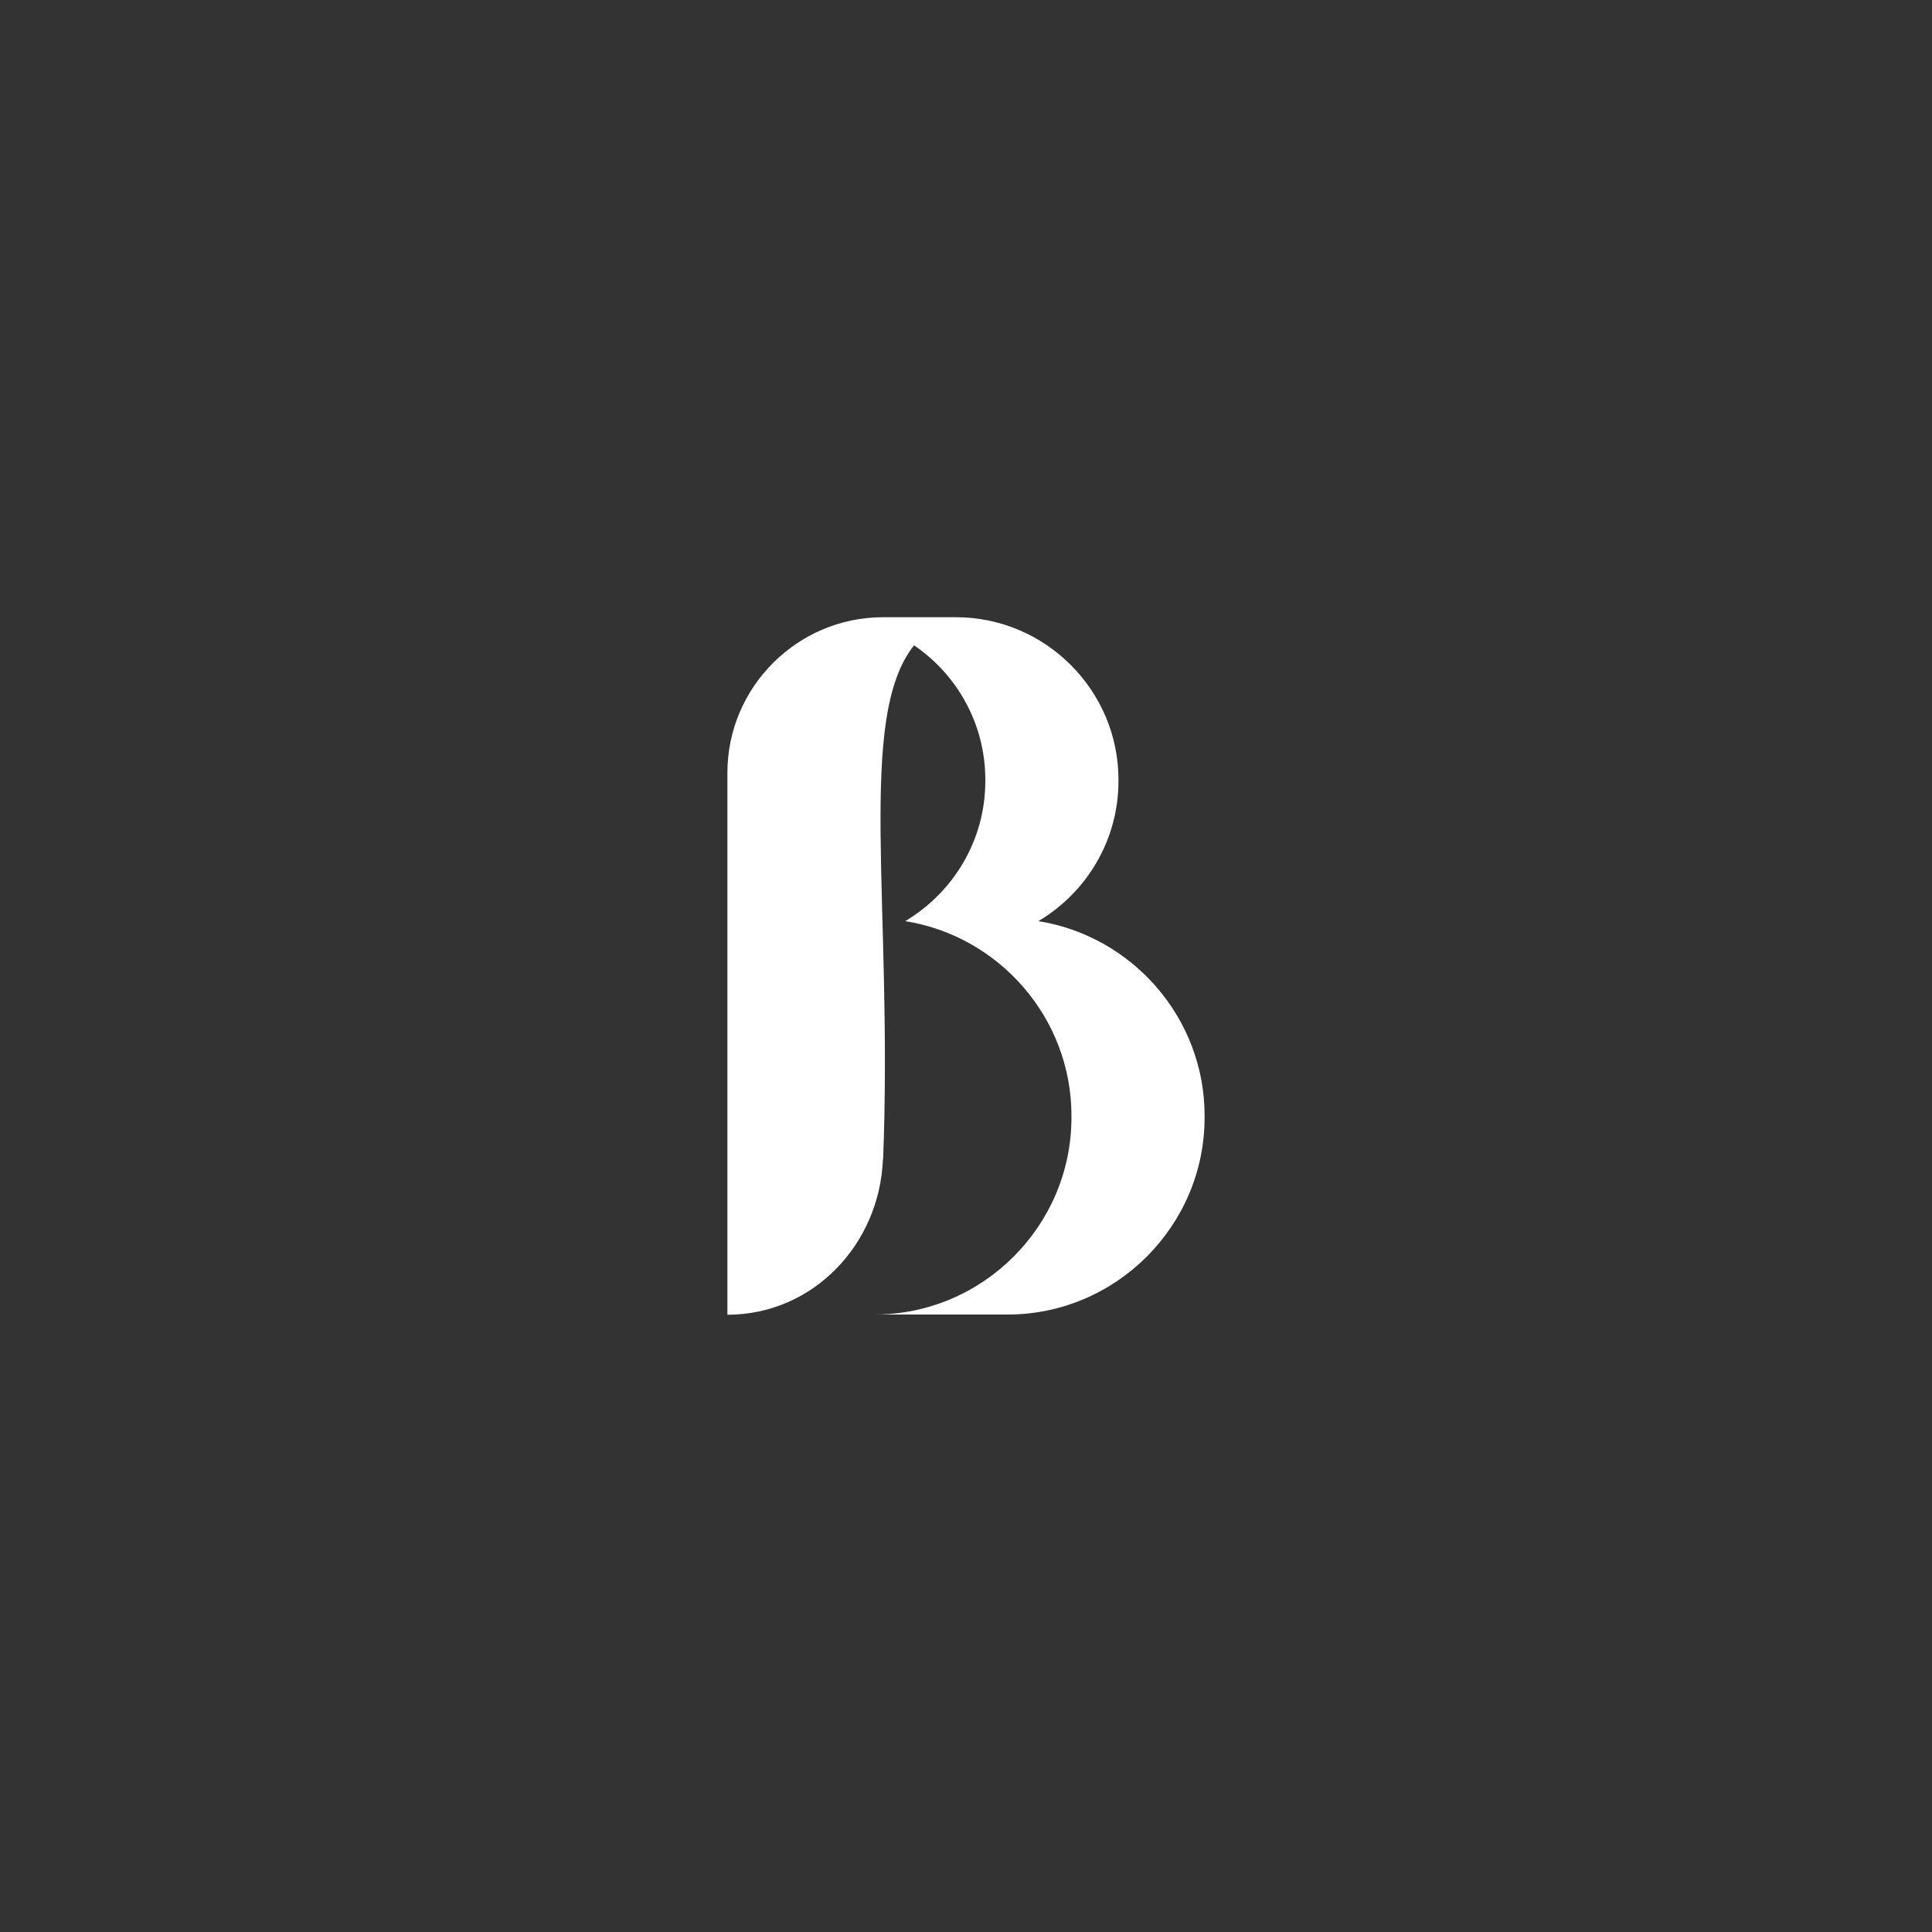 <svg xmlns="http://www.w3.org/2000/svg" xmlns:xlink="http://www.w3.org/1999/xlink" width="500" viewBox="0 0 375 375" height="500" preserveAspectRatio="xMidYMid meet"><rect x="0" y="0" width="375" height="375" fill="#333333" stroke="none"/><defs><clipPath id="ccdcc2e54e"><path d="M 141.188 119.754 L 234 119.754 L 234 255.504 L 141.188 255.504 Z M 141.188 119.754 "></path></clipPath></defs><g id="576b16afbd"><g clip-rule="nonzero" clip-path="url(#ccdcc2e54e)"><path style=" stroke:none;fill-rule:evenodd;fill:#ffffff;fill-opacity:1;" d="M 171.414 224.961 C 173.328 175.449 166.184 139.348 177.418 125.258 C 185.762 130.938 191.25 140.516 191.25 151.328 L 191.25 151.621 C 191.25 163.145 184.984 173.273 175.699 178.793 C 193.91 181.684 207.969 197.559 207.969 216.551 L 207.969 216.91 C 207.969 237.945 190.762 255.152 169.723 255.152 L 195.566 255.152 C 216.605 255.152 233.812 237.945 233.812 216.91 L 233.812 216.551 C 233.812 197.559 219.754 181.684 201.539 178.793 C 210.824 173.309 217.094 163.145 217.094 151.621 L 217.094 151.328 C 217.094 133.992 202.906 119.805 185.566 119.805 L 171.379 119.805 C 154.789 119.805 141.188 133.375 141.188 149.996 L 141.188 255.188 C 157.777 255.188 170.73 241.582 171.379 224.992 Z M 171.414 224.961 "></path></g></g></svg>